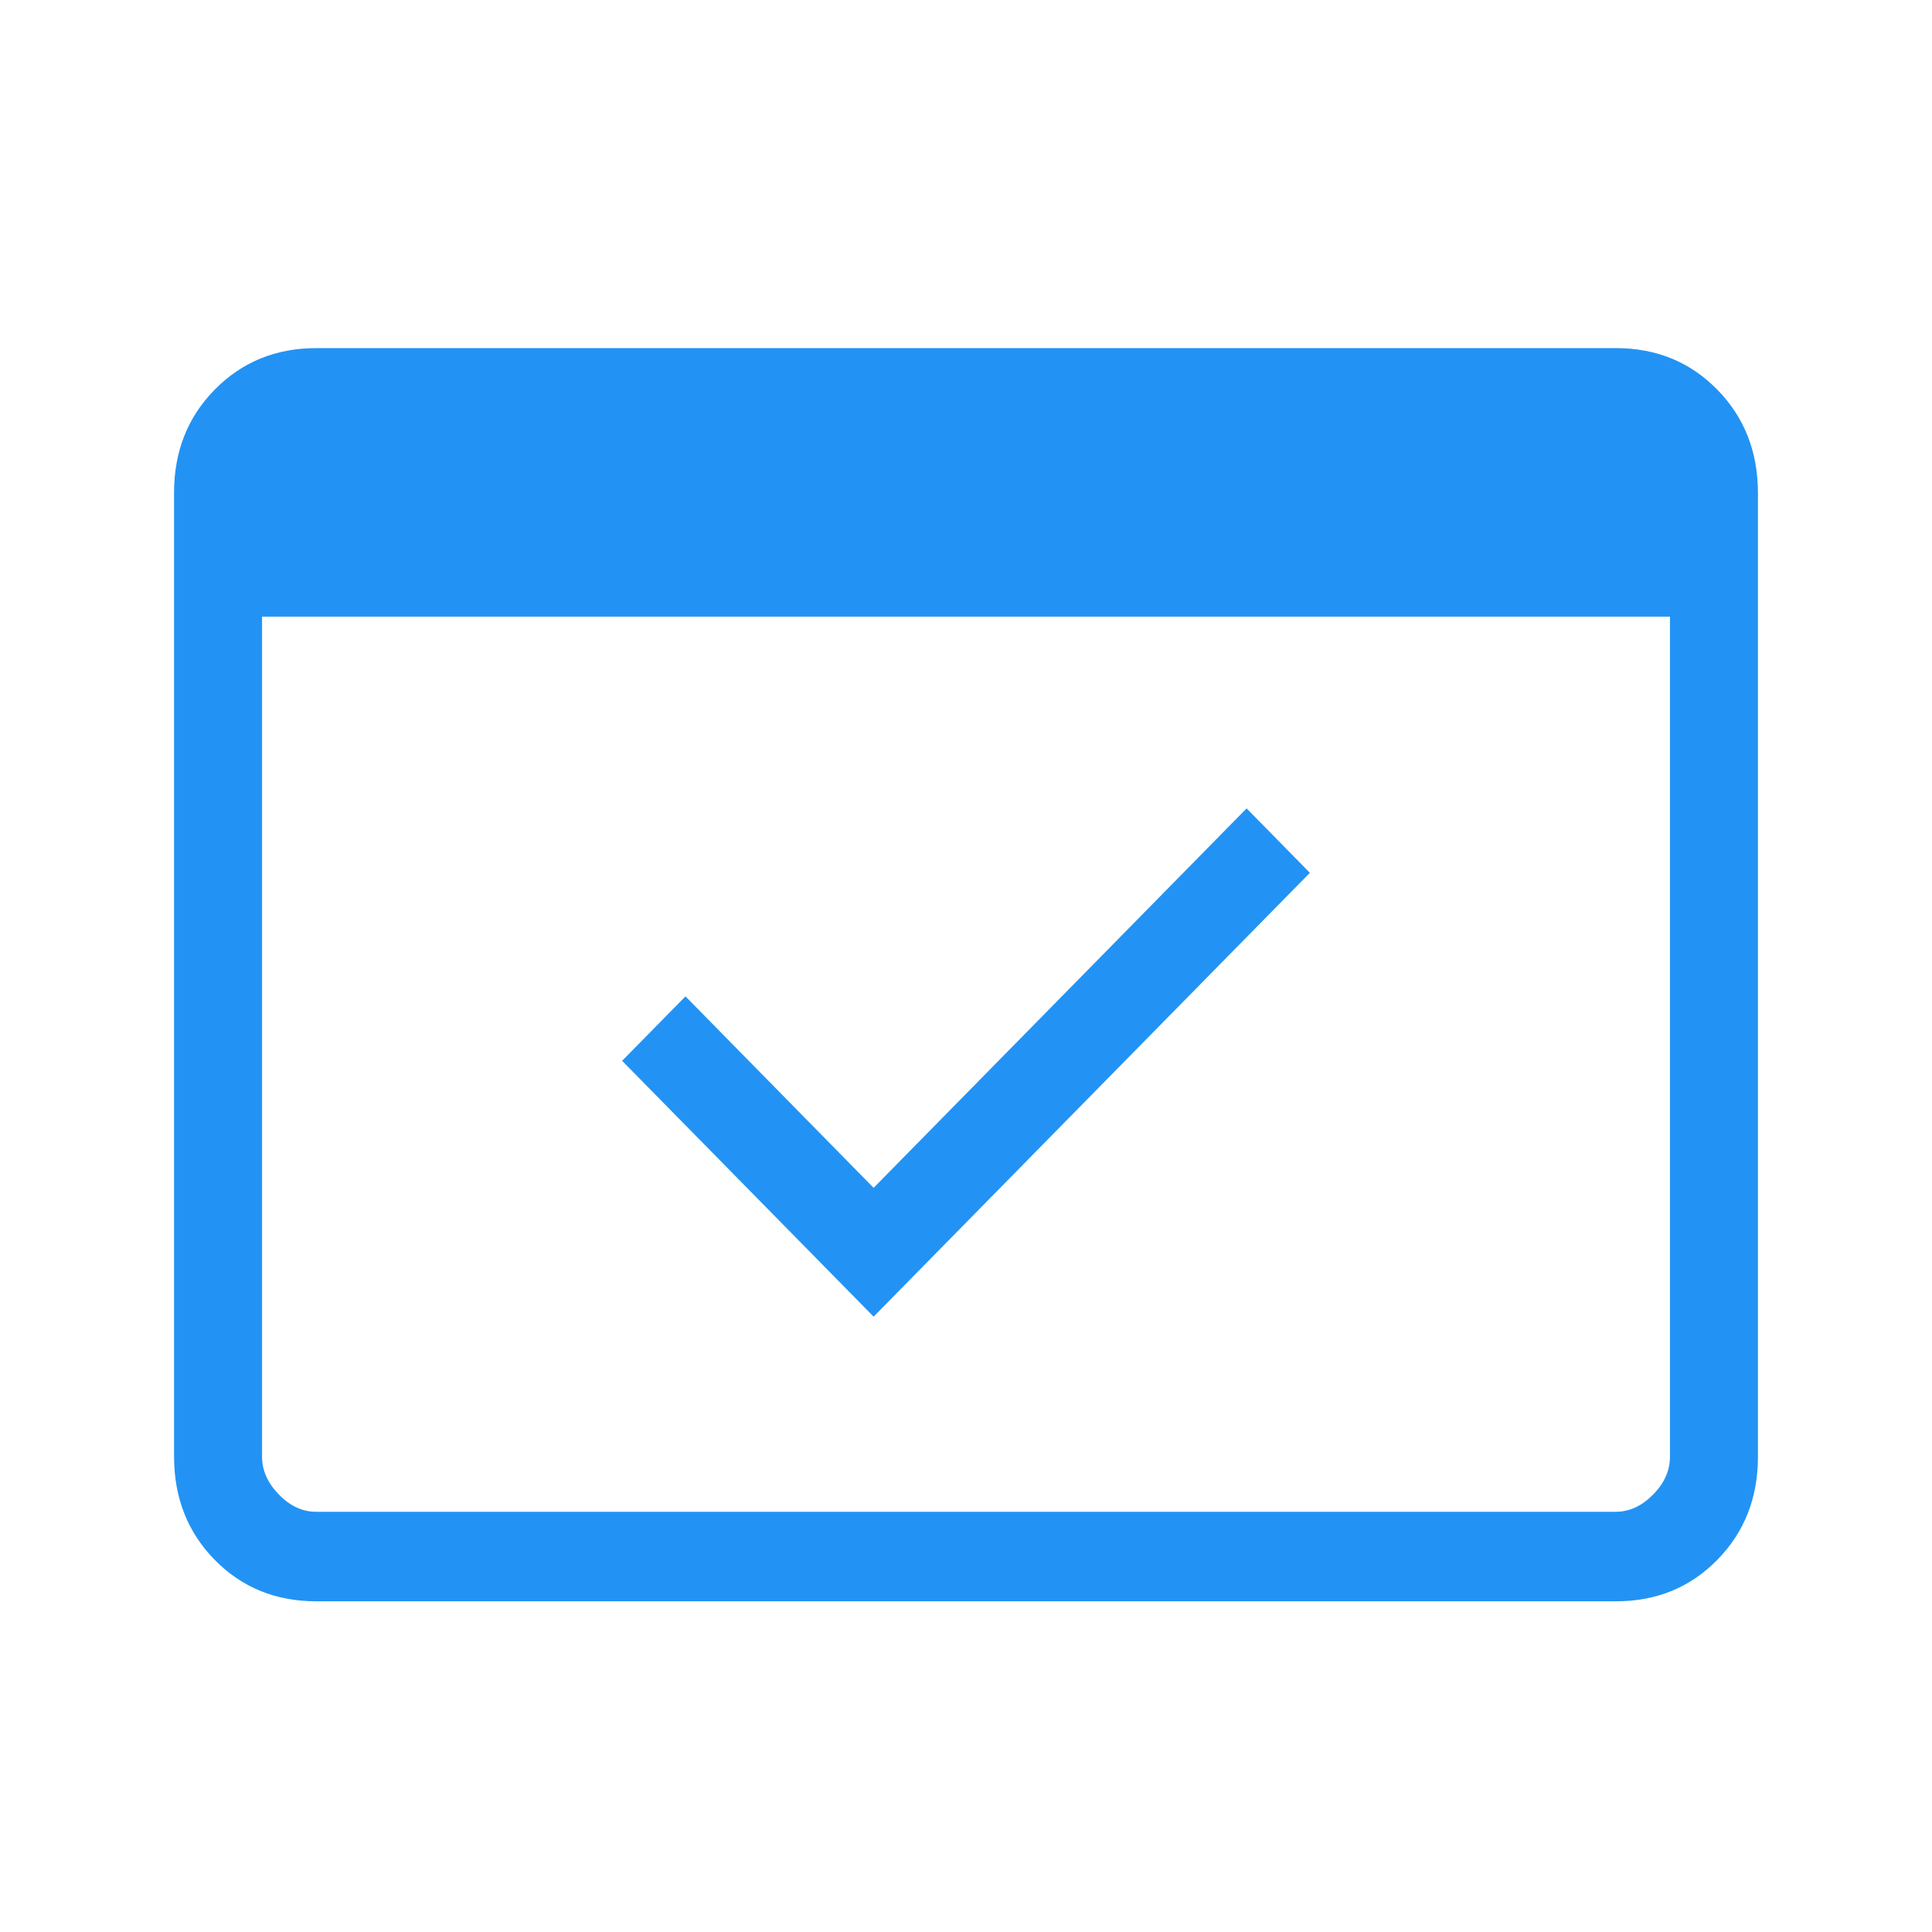 <svg width="111" height="111" viewBox="0 0 111 111" fill="none" xmlns="http://www.w3.org/2000/svg">
<path d="M18.17 92C15.841 92 13.898 91.208 12.341 89.624C10.784 88.04 10.003 86.062 10 83.689V28.311C10 25.942 10.78 23.965 12.341 22.381C13.901 20.797 15.842 20.003 18.165 20H92.835C95.161 20 97.102 20.794 98.659 22.381C100.216 23.969 100.997 25.945 101 28.311V83.694C101 86.06 100.22 88.037 98.659 89.624C97.099 91.211 95.157 92.003 92.835 92H18.17ZM18.17 86.857H92.835C93.611 86.857 94.323 86.528 94.974 85.87C95.624 85.211 95.948 84.485 95.944 83.689V35.429H15.056V83.694C15.056 84.483 15.379 85.208 16.026 85.87C16.673 86.531 17.386 86.861 18.165 86.857M50.192 75.646L35.743 60.947L39.383 57.245L50.192 68.245L71.622 46.445L75.257 50.147L50.192 75.646ZM18.17 86.857H15.056V25.143H18.17C17.391 25.143 16.677 25.472 16.026 26.13C15.376 26.789 15.052 27.515 15.056 28.311V83.694C15.056 84.483 15.379 85.208 16.026 85.87C16.673 86.531 17.386 86.861 18.165 86.857" fill="#2293F4"/>
</svg>
